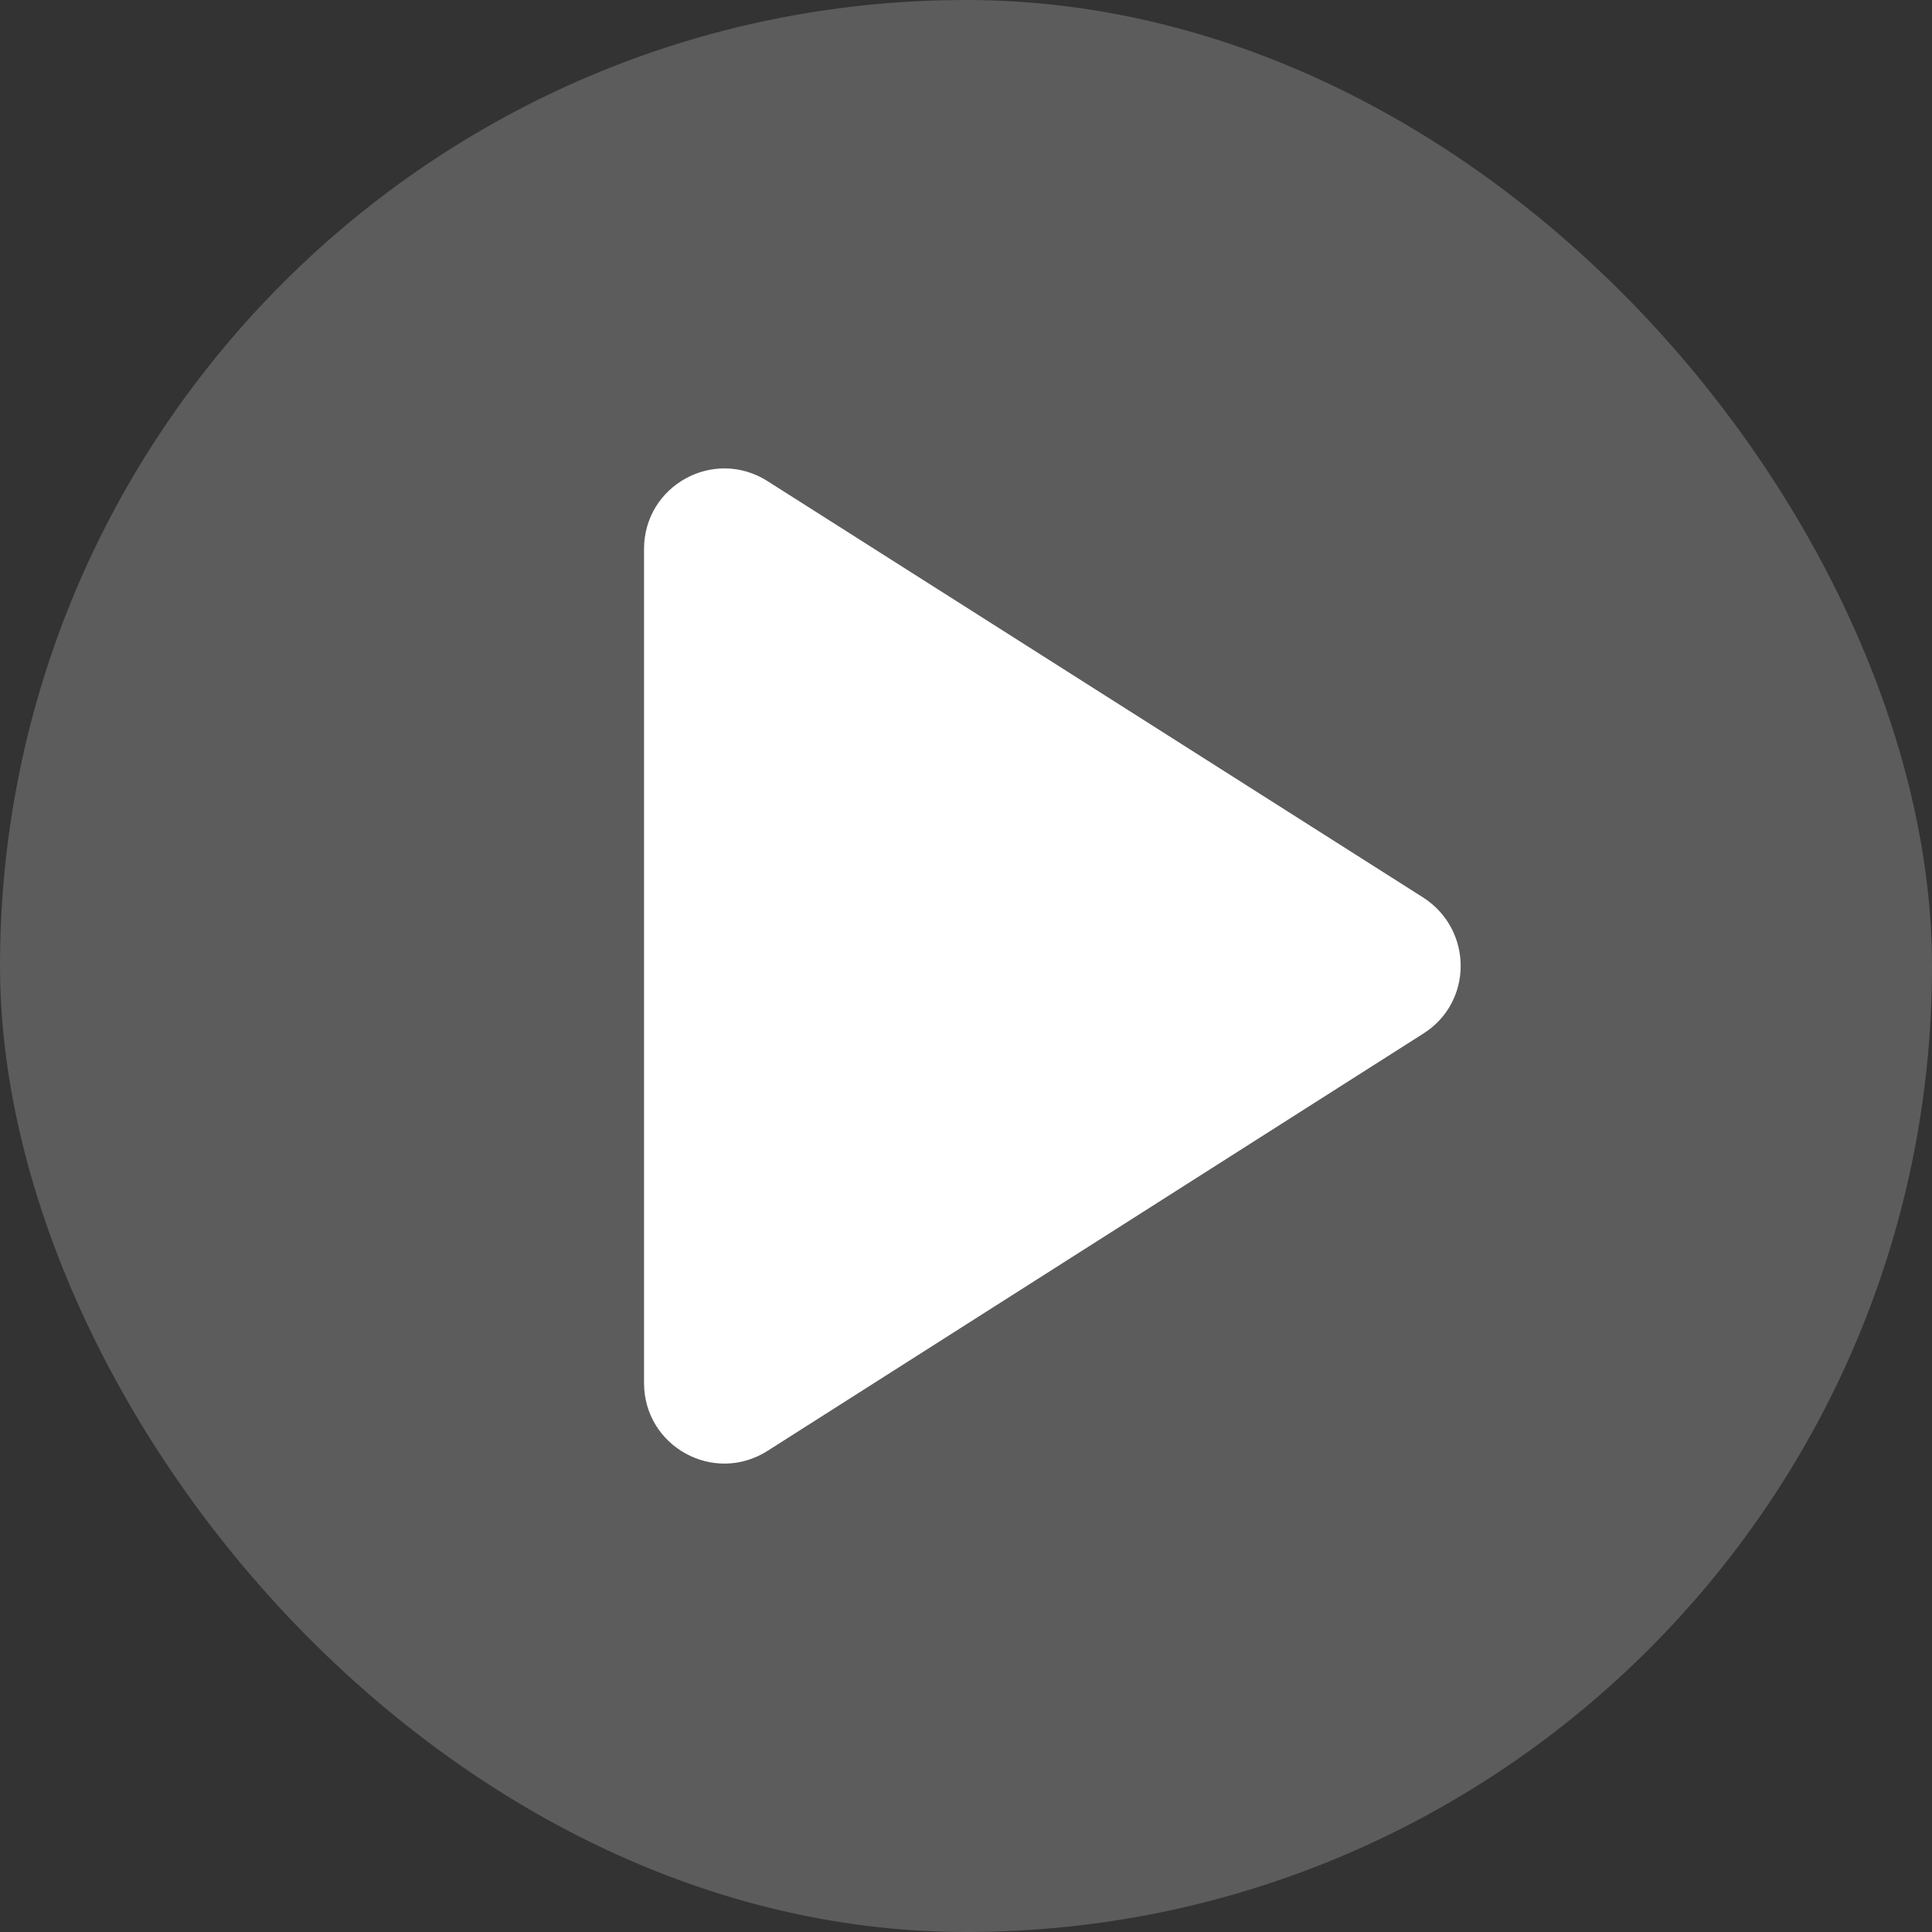 <svg width="40" height="40" viewBox="0 0 40 40" fill="none" xmlns="http://www.w3.org/2000/svg">
<rect x="0" y="0" width="40" height="40" fill="#333333" stroke="none"/>
<rect width="40" height="40" rx="20" fill="white" fill-opacity="0.2"/>
<path d="M13.334 11.367V28.633C13.334 29.95 14.784 30.75 15.9 30.033L29.467 21.4C30.5 20.75 30.5 19.25 29.467 18.583L15.9 9.967C14.784 9.25 13.334 10.05 13.334 11.367Z" fill="white"/>
</svg>
